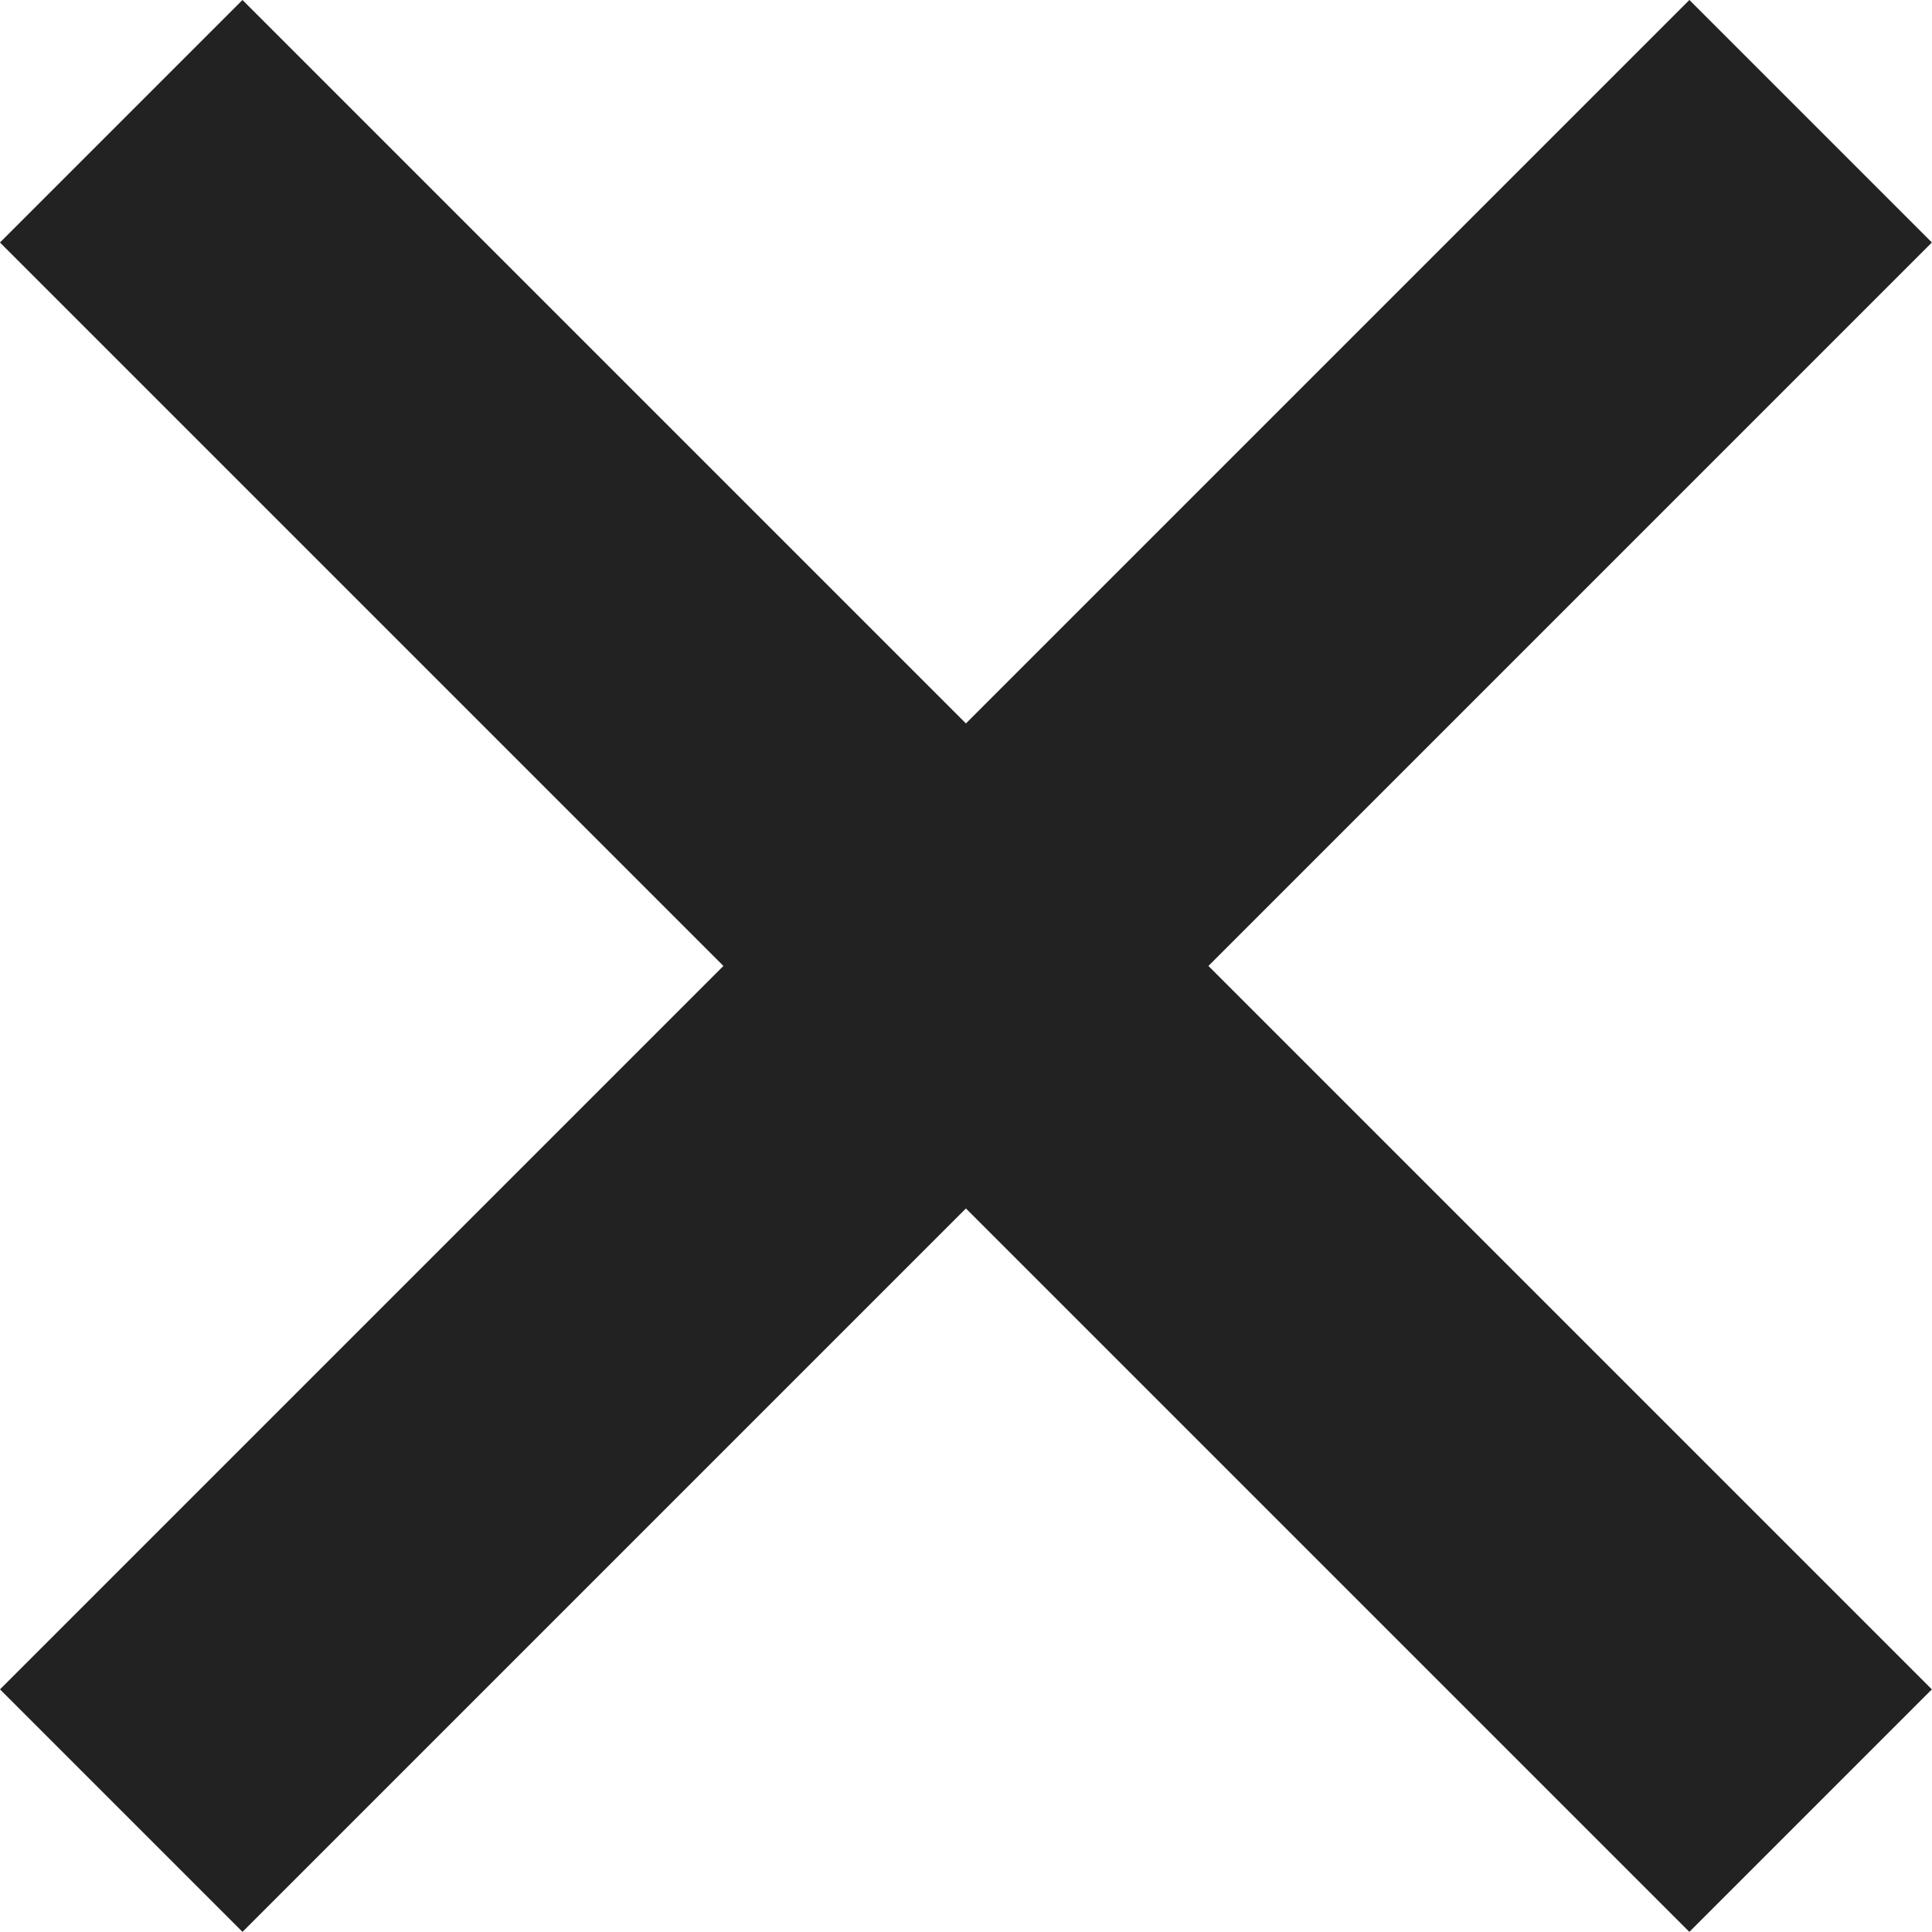 <svg xmlns="http://www.w3.org/2000/svg" width="11.267" height="11.267" viewBox="0 0 11.267 11.267">
  <g id="ico-x-black" transform="translate(-0.867 -0.5)">
    <rect id="Rectangle" width="13.933" height="2" transform="translate(2.281 0.5) rotate(45)" fill="#222"/>
    <rect id="Rectangle-2" data-name="Rectangle" width="13.933" height="2" transform="translate(0.867 10.352) rotate(-45)" fill="#222"/>
  </g>
</svg>
